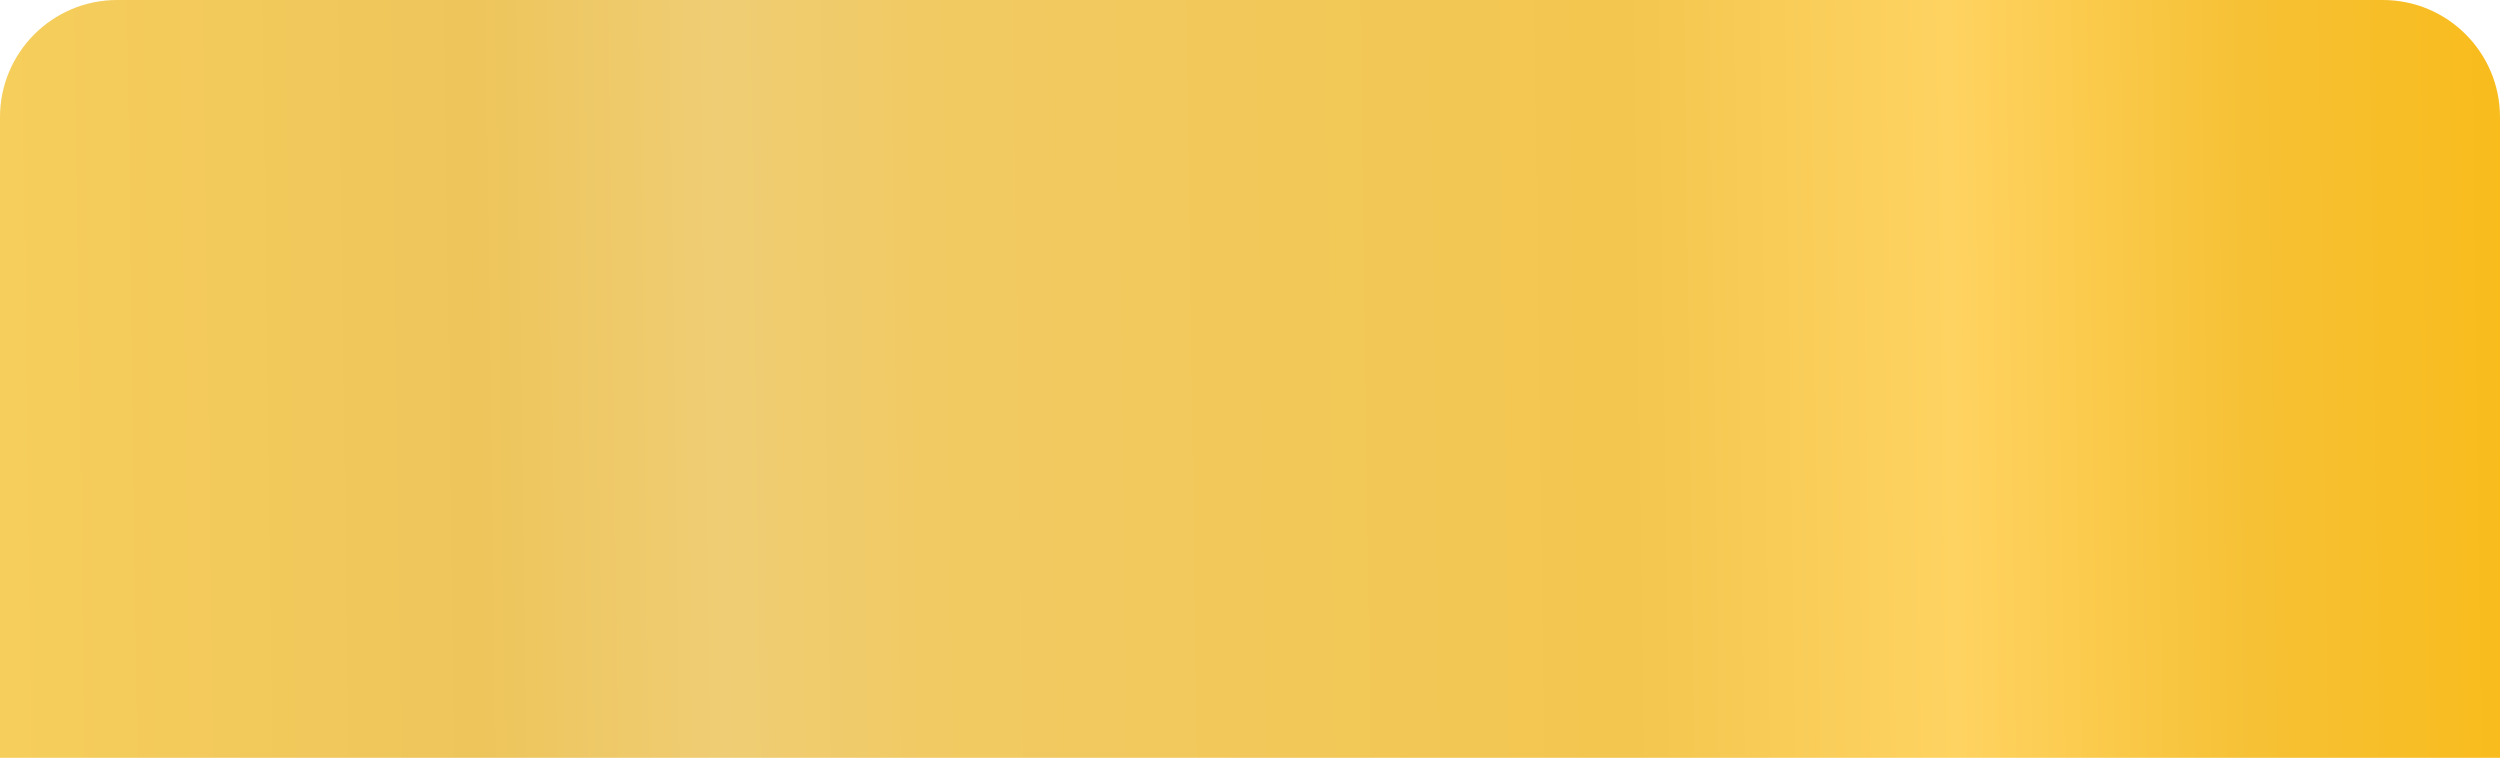 <?xml version="1.0" encoding="UTF-8"?> <svg xmlns="http://www.w3.org/2000/svg" width="320" height="97" viewBox="0 0 320 97" fill="none"> <path d="M0 15C0 6.716 6.716 0 15 0H305C313.284 0 320 6.716 320 15V97H0V15Z" fill="url(#paint0_linear_655_10)"></path> <defs> <linearGradient id="paint0_linear_655_10" x1="2.94155e-06" y1="49" x2="320.192" y2="44.648" gradientUnits="userSpaceOnUse"> <stop stop-color="#F6CE5B"></stop> <stop offset="0.19" stop-color="#EEC55B"></stop> <stop offset="0.288" stop-color="#EFCD74"></stop> <stop offset="0.372" stop-color="#F1CA63"></stop> <stop offset="0.65" stop-color="#F3C64F"></stop> <stop offset="0.781" stop-color="#FFD361"></stop> <stop offset="0.898" stop-color="#F6C135"></stop> <stop offset="1" stop-color="#F9BC1D"></stop> </linearGradient> </defs> </svg> 